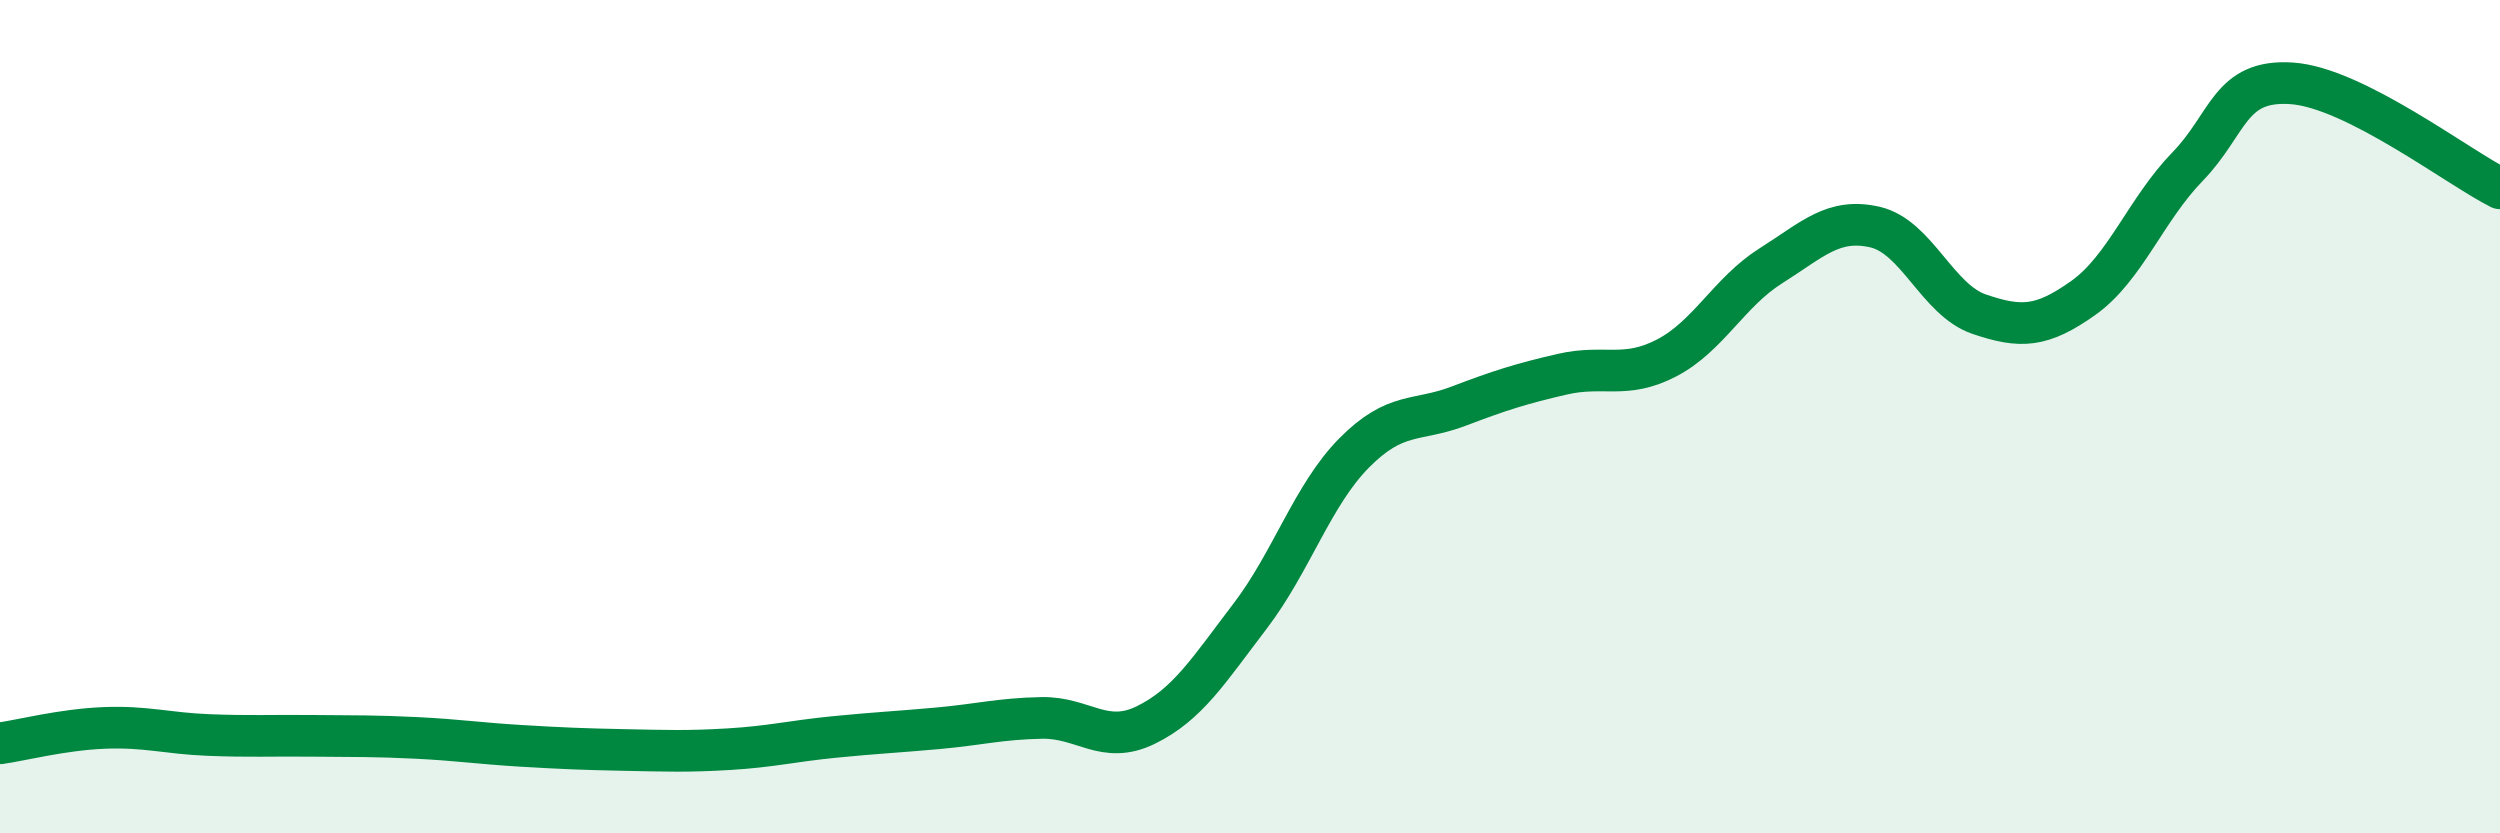 
    <svg width="60" height="20" viewBox="0 0 60 20" xmlns="http://www.w3.org/2000/svg">
      <path
        d="M 0,17.84 C 0.5,17.77 1.5,17.51 2.5,17.47 C 3.5,17.43 4,17.6 5,17.64 C 6,17.68 6.5,17.65 7.5,17.66 C 8.5,17.67 9,17.66 10,17.71 C 11,17.76 11.5,17.84 12.5,17.9 C 13.5,17.96 14,17.98 15,18 C 16,18.02 16.5,18.04 17.5,17.98 C 18.5,17.92 19,17.79 20,17.69 C 21,17.59 21.5,17.57 22.5,17.48 C 23.5,17.39 24,17.25 25,17.23 C 26,17.21 26.5,17.89 27.5,17.4 C 28.5,16.91 29,16.1 30,14.79 C 31,13.48 31.5,11.88 32.5,10.87 C 33.5,9.86 34,10.13 35,9.75 C 36,9.37 36.5,9.21 37.5,8.98 C 38.5,8.75 39,9.11 40,8.59 C 41,8.07 41.5,7.01 42.5,6.38 C 43.5,5.75 44,5.22 45,5.45 C 46,5.68 46.5,7.2 47.5,7.54 C 48.5,7.88 49,7.86 50,7.15 C 51,6.44 51.5,5.03 52.5,4 C 53.5,2.97 53.5,1.9 55,2 C 56.5,2.1 59,4.02 60,4.52L60 20L0 20Z"
        fill="#008740"
        opacity="0.1"
        stroke-linecap="round"
        stroke-linejoin="round"
      />
      <path
        d="M 0,17.84 C 0.5,17.77 1.5,17.51 2.5,17.47 C 3.5,17.43 4,17.6 5,17.64 C 6,17.68 6.5,17.65 7.5,17.66 C 8.5,17.67 9,17.66 10,17.71 C 11,17.76 11.5,17.84 12.5,17.9 C 13.5,17.96 14,17.98 15,18 C 16,18.02 16.5,18.04 17.5,17.98 C 18.5,17.92 19,17.79 20,17.69 C 21,17.59 21.5,17.57 22.5,17.48 C 23.5,17.39 24,17.25 25,17.23 C 26,17.21 26.5,17.89 27.5,17.4 C 28.5,16.91 29,16.1 30,14.79 C 31,13.48 31.5,11.88 32.5,10.87 C 33.5,9.86 34,10.13 35,9.75 C 36,9.37 36.5,9.21 37.5,8.98 C 38.5,8.75 39,9.11 40,8.59 C 41,8.07 41.5,7.01 42.5,6.38 C 43.5,5.75 44,5.22 45,5.45 C 46,5.68 46.5,7.2 47.5,7.54 C 48.5,7.88 49,7.86 50,7.15 C 51,6.44 51.5,5.03 52.5,4 C 53.5,2.97 53.5,1.9 55,2 C 56.5,2.1 59,4.02 60,4.52"
        stroke="#008740"
        stroke-width="1"
        fill="none"
        stroke-linecap="round"
        stroke-linejoin="round"
      />
    </svg>
  